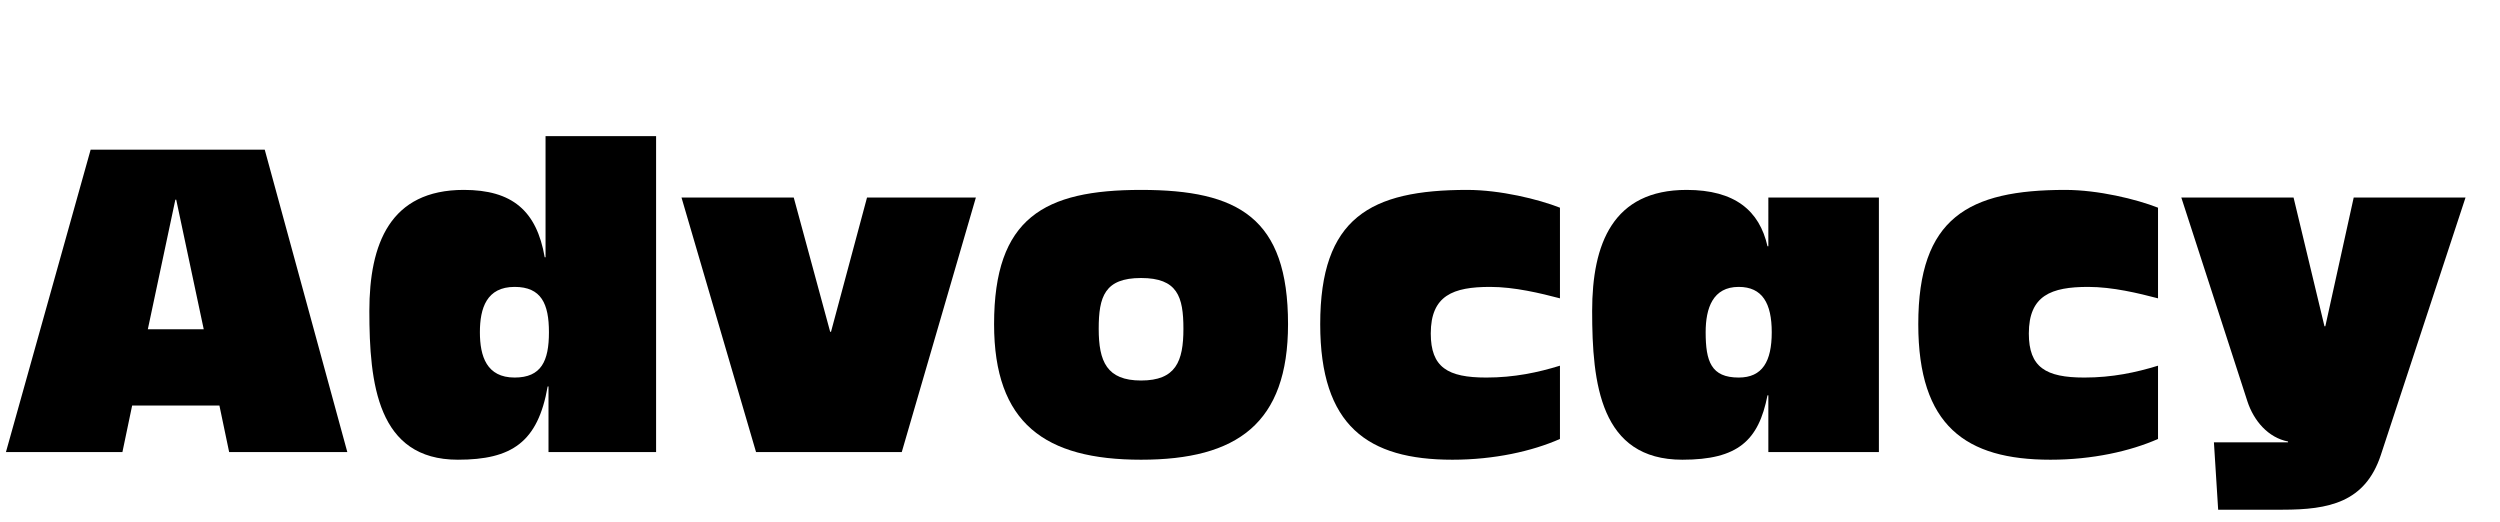 <?xml version="1.0" encoding="utf-8"?>
<!-- Generator: Adobe Illustrator 16.0.0, SVG Export Plug-In . SVG Version: 6.00 Build 0)  -->
<!DOCTYPE svg PUBLIC "-//W3C//DTD SVG 1.1//EN" "http://www.w3.org/Graphics/SVG/1.1/DTD/svg11.dtd">
<svg version="1.1" data-id="Layer_1" xmlns="http://www.w3.org/2000/svg" xmlns:xlink="http://www.w3.org/1999/xlink" x="0px" y="0px"
	 width="425px" height="88.8px" viewBox="0 0 425 88.8" enable-background="new 0 0 425 88.8" xml:space="preserve">
<g>
	<path d="M37.299,68.935H22.466l-1.656,7.921H1.008l14.401-51.413h29.595l14.041,51.413H38.956L37.299,68.935z M29.955,33.94h-0.144
		l-4.68,22.034h9.504L29.955,33.94z"/>
	<path d="M93.247,65.694h-0.144c-1.656,9.505-6.121,12.457-15.265,12.457c-13.681,0-15.049-12.961-15.049-25.274
		c0-11.449,3.528-20.594,16.057-20.594c8.209,0,12.385,3.528,13.753,11.449h0.144V23.139h18.793v53.717h-18.29V65.694z
		 M87.487,64.183c4.536,0,5.833-2.809,5.833-7.705c0-4.824-1.296-7.705-5.833-7.705c-4.752,0-5.905,3.601-5.905,7.705
		C81.582,60.582,82.734,64.183,87.487,64.183z"/>
	<path d="M153.298,76.855h-24.77L115.855,33.58h19.082l6.192,22.826h0.144l6.121-22.826h18.505L153.298,76.855z"/>
	<path d="M193.98,32.284c16.562,0,24.986,4.752,24.986,22.826c0,16.85-8.641,23.042-24.986,23.042
		c-16.345,0-24.986-6.192-24.986-23.042C168.994,37.036,177.491,32.284,193.98,32.284z M193.98,64.687
		c5.905,0,7.201-3.24,7.201-8.785c0-5.473-1.008-8.641-7.201-8.641c-6.192,0-7.2,3.168-7.2,8.641
		C186.78,61.446,188.147,64.687,193.98,64.687z"/>
	<path d="M265.193,50.717c-3.312-0.864-7.705-1.944-11.881-1.944c-6.265,0-10.081,1.44-10.081,7.921c0,5.76,2.88,7.489,9.433,7.489
		c4.752,0,8.785-0.864,12.529-2.017v12.457c-4.752,2.088-11.161,3.528-18.29,3.528c-14.401,0-22.466-5.76-22.466-23.042
		c0-18.073,8.497-22.826,24.986-22.826c5.617,0,12.097,1.584,15.77,3.024V50.717z"/>
	<path d="M300.619,67.207h-0.144c-1.512,7.705-5.041,10.945-14.473,10.945c-13.969,0-15.337-12.961-15.337-25.274
		c0-11.449,3.528-20.594,16.057-20.594c8.209,0,12.385,3.528,13.753,9.577h0.144V33.58h18.793v43.276h-18.793V67.207z
		 M295.579,64.183c4.032,0,5.617-2.736,5.617-7.705c0-4.896-1.584-7.705-5.617-7.705c-4.393,0-5.617,3.601-5.617,7.705
		C289.962,61.446,290.898,64.183,295.579,64.183z"/>
	<path d="M366.863,50.717c-3.312-0.864-7.705-1.944-11.881-1.944c-6.265,0-10.081,1.44-10.081,7.921c0,5.76,2.88,7.489,9.433,7.489
		c4.752,0,8.785-0.864,12.529-2.017v12.457c-4.752,2.088-11.161,3.528-18.29,3.528c-14.401,0-22.466-5.76-22.466-23.042
		c0-18.073,8.497-22.826,24.986-22.826c5.617,0,12.097,1.584,15.77,3.024V50.717z"/>
	<path d="M376.367,75.199h12.601v-0.144c-3.384-0.648-5.833-3.528-6.913-6.84L370.823,33.58h19.082l5.256,21.89h0.144l4.825-21.89
		h19.009l-14.401,43.78c-2.665,8.065-8.857,9.289-16.706,9.289h-10.945L376.367,75.199z"/>
</g>
</svg>
